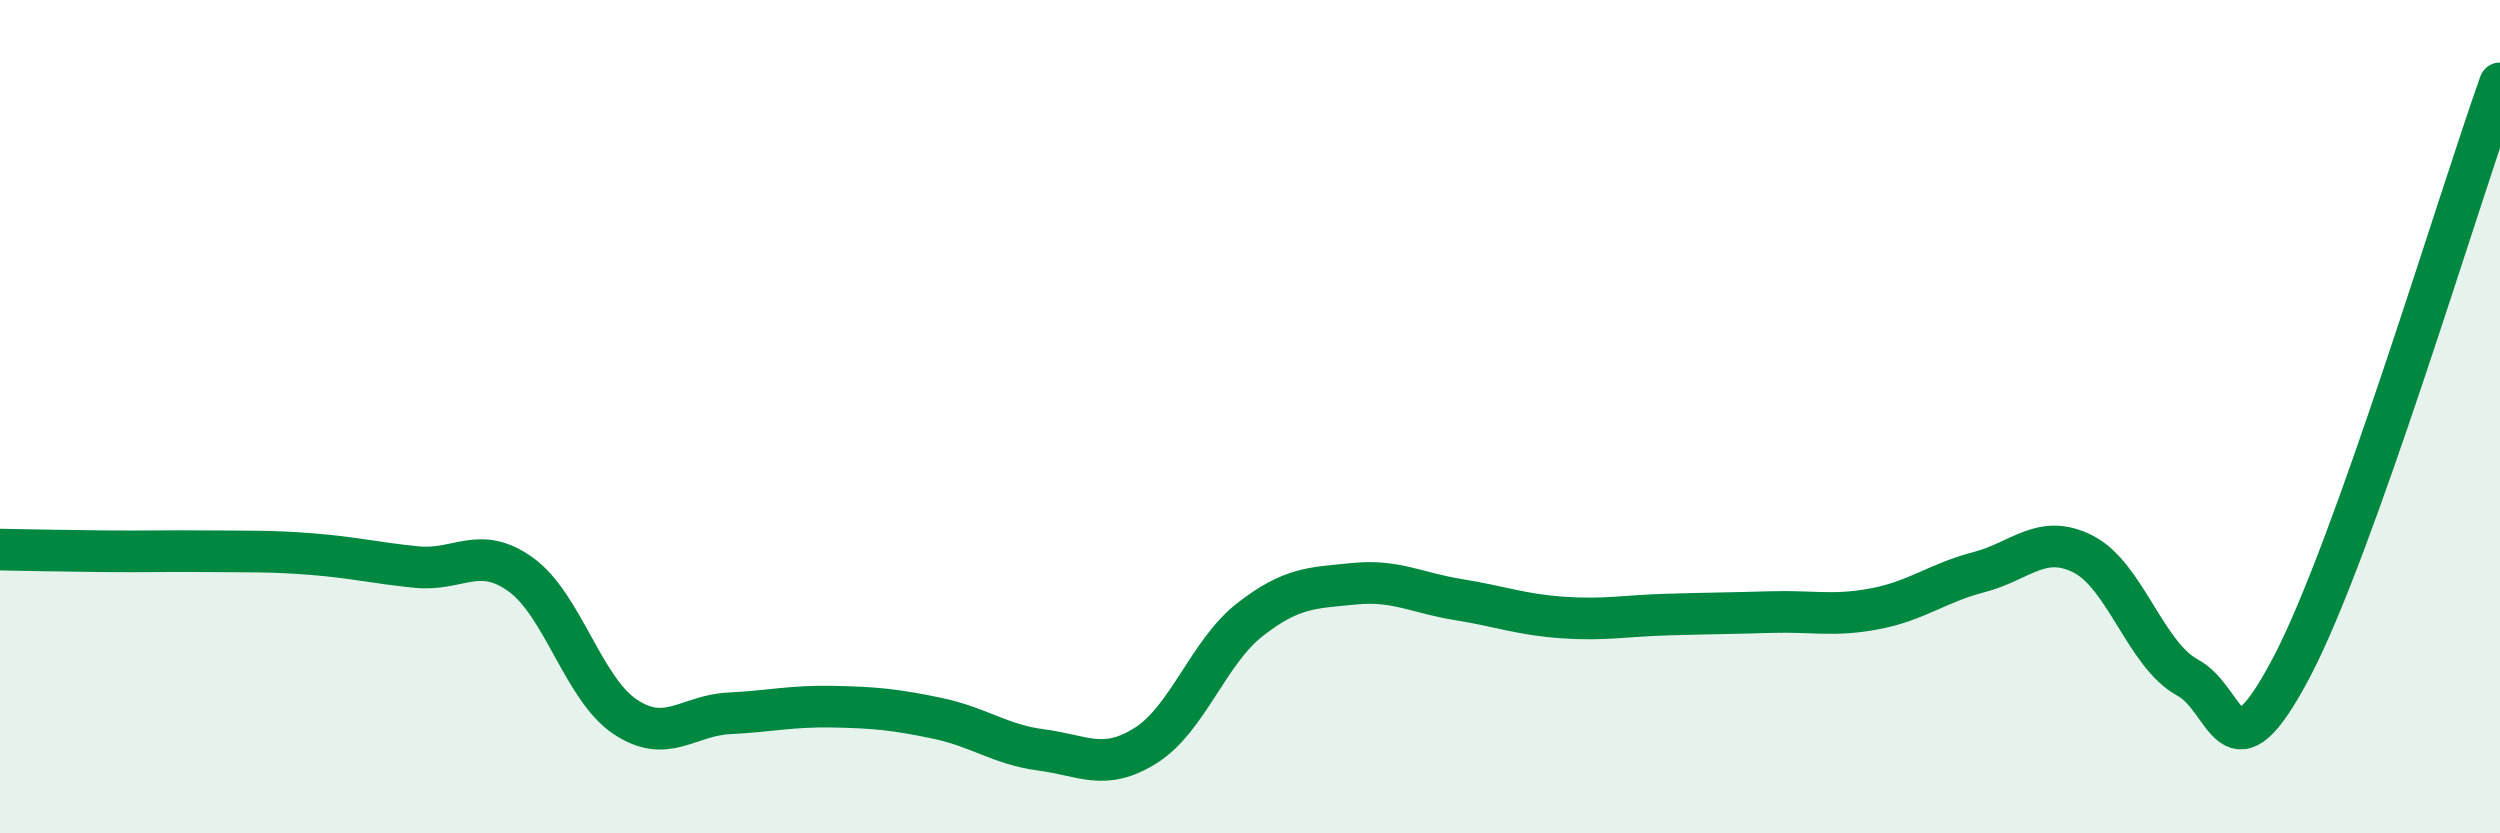 
    <svg width="60" height="20" viewBox="0 0 60 20" xmlns="http://www.w3.org/2000/svg">
      <path
        d="M 0,13.19 C 0.5,13.2 1.5,13.22 2.5,13.23 C 3.5,13.24 4,13.22 5,13.23 C 6,13.24 6.5,13.22 7.5,13.3 C 8.5,13.38 9,13.51 10,13.61 C 11,13.71 11.5,13.07 12.5,13.79 C 13.5,14.51 14,16.53 15,17.2 C 16,17.87 16.5,17.17 17.5,17.12 C 18.5,17.07 19,16.94 20,16.96 C 21,16.98 21.5,17.03 22.5,17.24 C 23.5,17.45 24,17.87 25,18 C 26,18.13 26.5,18.52 27.5,17.89 C 28.5,17.26 29,15.65 30,14.87 C 31,14.09 31.5,14.11 32.5,14.01 C 33.5,13.91 34,14.23 35,14.39 C 36,14.55 36.5,14.75 37.5,14.82 C 38.5,14.89 39,14.78 40,14.75 C 41,14.72 41.5,14.72 42.5,14.69 C 43.5,14.66 44,14.8 45,14.61 C 46,14.42 46.5,13.99 47.5,13.73 C 48.5,13.47 49,12.79 50,13.3 C 51,13.81 51.5,15.72 52.5,16.26 C 53.5,16.8 53.5,18.86 55,16.01 C 56.5,13.16 59,4.8 60,2L60 20L0 20Z"
        fill="#008740"
        opacity="0.1"
        stroke-linecap="round"
        stroke-linejoin="round"
      />
      <path
        d="M 0,13.19 C 0.5,13.2 1.5,13.22 2.5,13.23 C 3.5,13.24 4,13.22 5,13.23 C 6,13.24 6.5,13.22 7.5,13.3 C 8.5,13.38 9,13.51 10,13.61 C 11,13.71 11.5,13.07 12.5,13.79 C 13.5,14.51 14,16.53 15,17.2 C 16,17.87 16.5,17.17 17.5,17.12 C 18.5,17.07 19,16.94 20,16.96 C 21,16.98 21.5,17.03 22.5,17.24 C 23.5,17.45 24,17.87 25,18 C 26,18.13 26.5,18.52 27.5,17.89 C 28.5,17.26 29,15.65 30,14.87 C 31,14.09 31.5,14.11 32.5,14.01 C 33.5,13.91 34,14.23 35,14.39 C 36,14.55 36.5,14.75 37.5,14.82 C 38.5,14.89 39,14.78 40,14.75 C 41,14.72 41.5,14.72 42.5,14.69 C 43.5,14.66 44,14.8 45,14.61 C 46,14.42 46.5,13.99 47.5,13.73 C 48.5,13.47 49,12.79 50,13.3 C 51,13.81 51.5,15.72 52.5,16.26 C 53.5,16.8 53.5,18.86 55,16.01 C 56.5,13.16 59,4.8 60,2"
        stroke="#008740"
        stroke-width="1"
        fill="none"
        stroke-linecap="round"
        stroke-linejoin="round"
      />
    </svg>
  
